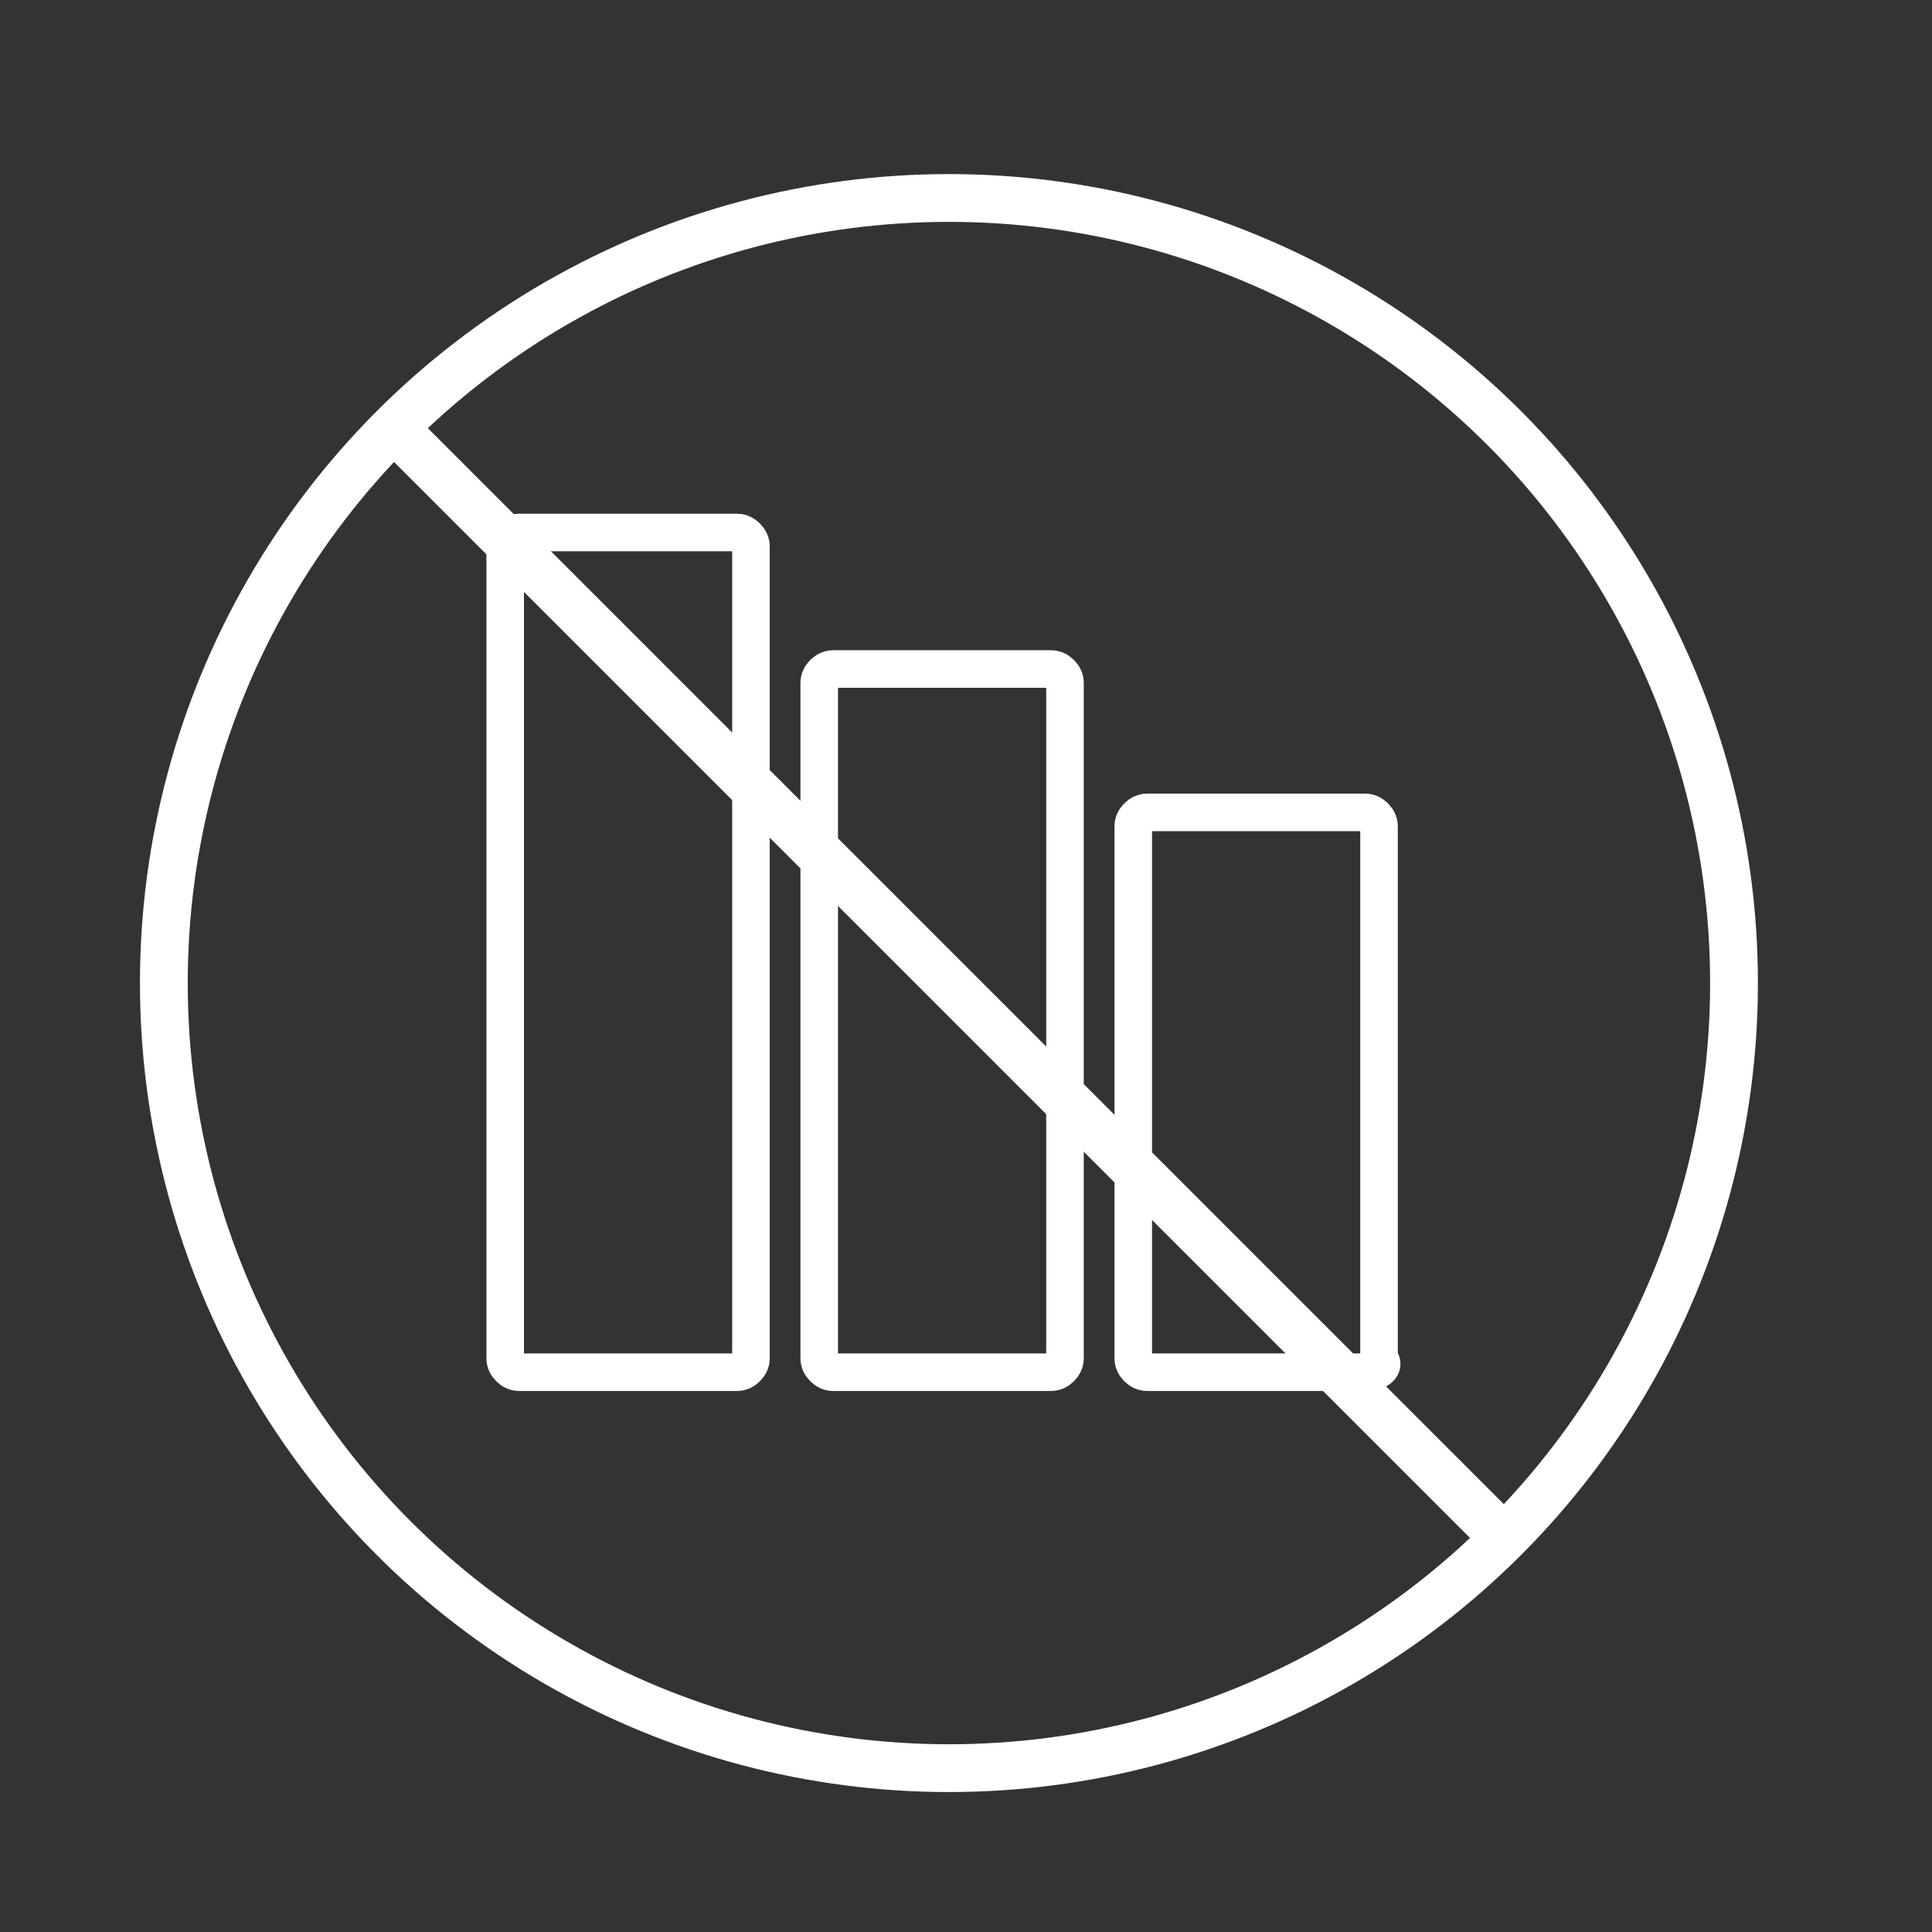<?xml version="1.0" encoding="utf-8"?>
<!-- Generator: Adobe Illustrator 25.2.3, SVG Export Plug-In . SVG Version: 6.00 Build 0)  -->
<svg version="1.1" id="Layer_1" xmlns:xodm="http://www.corel.com/coreldraw/odm/2003"
	 xmlns="http://www.w3.org/2000/svg" xmlns:xlink="http://www.w3.org/1999/xlink" x="0px" y="0px" viewBox="0 0 28.3 28.3"
	 style="enable-background:new 0 0 28.3 28.3;" xml:space="preserve">
<rect x="0" y="0" width="28.3" height="28.3" fill="#333333" stroke="none"/>
<style type="text/css">
	.st0{fill:none;}
	.st1{fill:none;stroke:#FFFFFF;stroke-width:0.7;stroke-miterlimit:10;}
	.st2{fill:none;stroke:#FFFFFF;stroke-width:0.55;stroke-miterlimit:10;}
</style>
<g id="Warstwa_x0020_1">
	<rect x="-0.2" y="0.2" class="st0" width="28.3" height="28.3"/>
	<g id="_1788466896640">
		<circle class="st1" cx="13.9" cy="14.4" r="11.5"/>
		<line class="st1" x1="5.8" y1="6.3" x2="22" y2="22.5"/>
	</g>
</g>
<path class="st2" d="M10.8,20.1H7.6c-0.1,0-0.2-0.1-0.2-0.2V8c0-0.1,0.1-0.2,0.2-0.2h3.2C10.9,7.8,11,7.9,11,8v11.9
	C11,20,10.9,20.1,10.8,20.1z"/>
<path class="st2" d="M15.4,20.1h-3.2c-0.1,0-0.2-0.1-0.2-0.2V10c0-0.1,0.1-0.2,0.2-0.2h3.2c0.1,0,0.2,0.1,0.2,0.2v9.9
	C15.6,20,15.5,20.1,15.4,20.1z"/>
<path class="st2" d="M20,20.1h-3.2c-0.1,0-0.2-0.1-0.2-0.2v-7.8c0-0.1,0.1-0.2,0.2-0.2H20c0.1,0,0.2,0.1,0.2,0.2v7.8
	C20.3,20,20.2,20.1,20,20.1z"/>
</svg>
